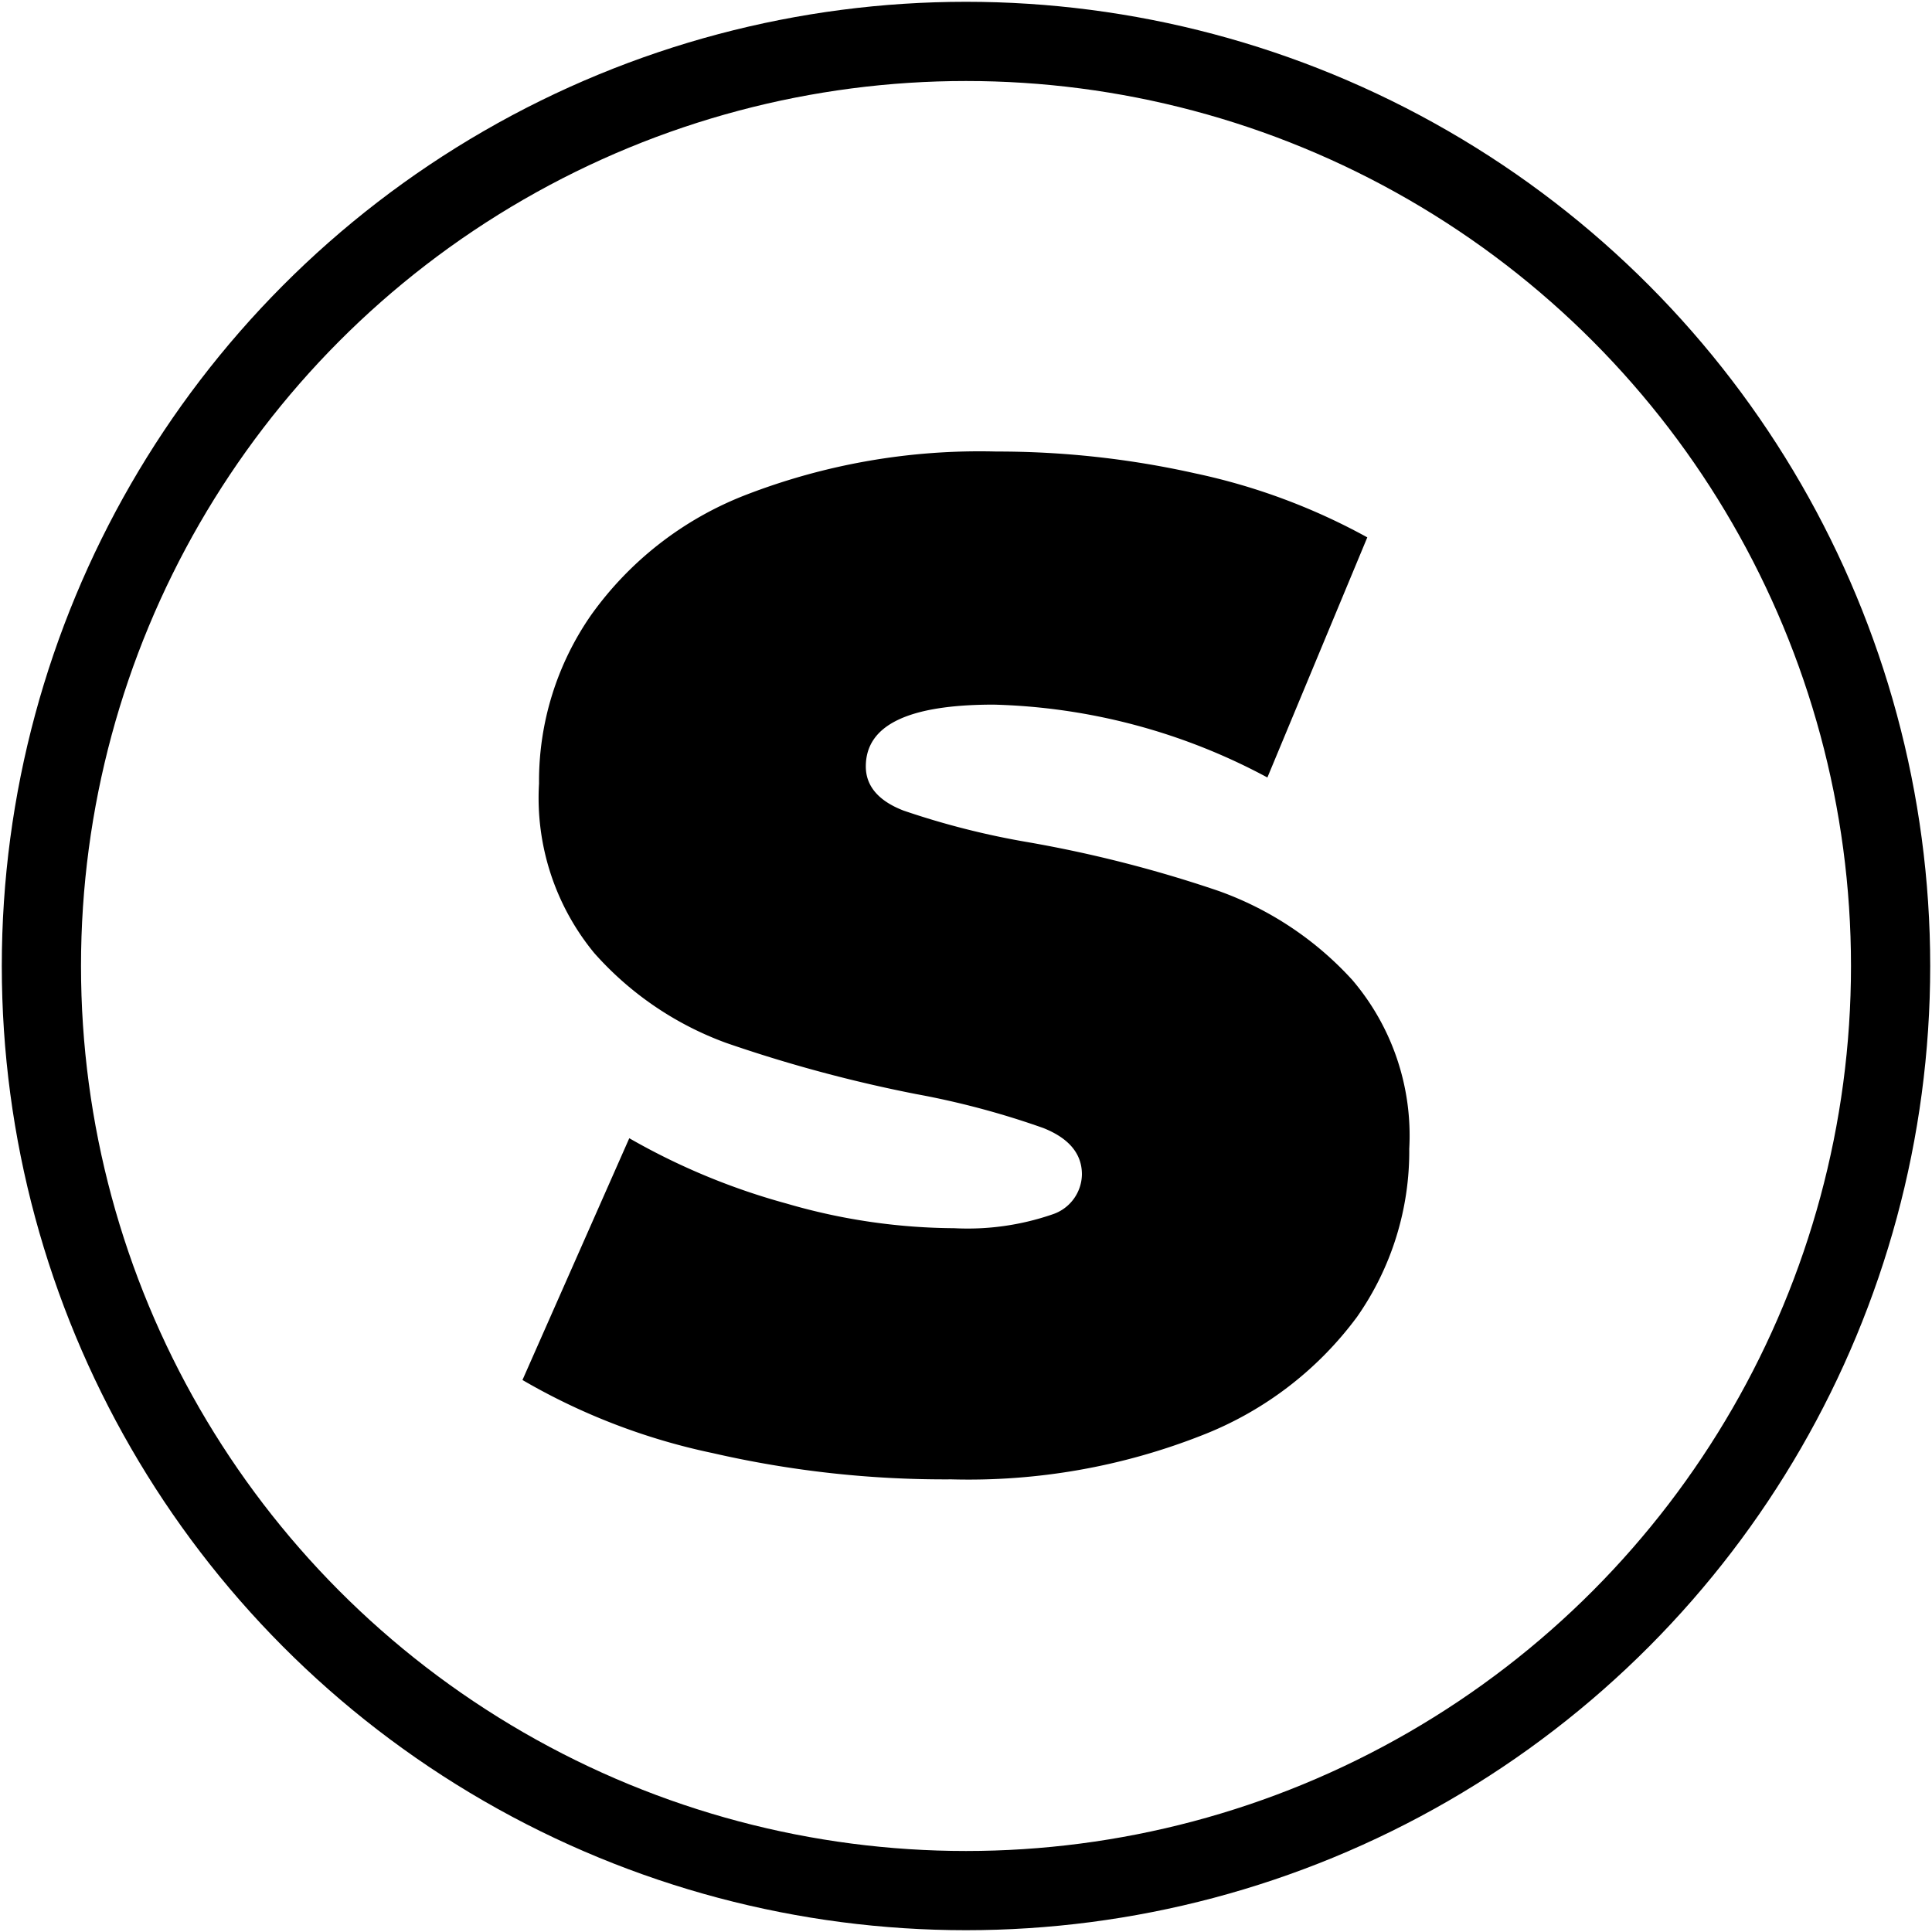 <svg width="70" height="70" viewBox="0 0 70 70" xmlns="http://www.w3.org/2000/svg">
    <circle fill="none" stroke="#000" stroke-width="2.87" cx="35" cy="35" r="33.5" />
    <path d="M25.83,52.65A23.11,23.11,0,0,1,18.93,50l3.87-8.76a24.27,24.27,0,0,0,5.71,2.37,22,22,0,0,0,6.06.89A9.43,9.43,0,0,0,38.13,44a1.55,1.55,0,0,0,1.07-1.45c0-.75-.47-1.31-1.4-1.68a30,30,0,0,0-4.61-1.23,51.37,51.37,0,0,1-6.87-1.85,11.78,11.78,0,0,1-4.79-3.26,8.84,8.84,0,0,1-2-6.14,10.54,10.54,0,0,1,1.89-6.11A12.36,12.36,0,0,1,27,17.94a23.47,23.47,0,0,1,9.1-1.58,32.75,32.75,0,0,1,7.2.79,22.66,22.66,0,0,1,6.24,2.32l-3.62,8.7A22.11,22.11,0,0,0,36,25.53c-3.09,0-4.63.74-4.63,2.24,0,.71.46,1.25,1.37,1.6a29,29,0,0,0,4.54,1.15,45.89,45.89,0,0,1,6.87,1.76A12,12,0,0,1,49,35.51a8.69,8.69,0,0,1,2.06,6.11,10.46,10.46,0,0,1-1.89,6.09A12.71,12.71,0,0,1,43.56,52a23.07,23.07,0,0,1-9.09,1.6A37.53,37.53,0,0,1,25.83,52.65Z" />
</svg>
